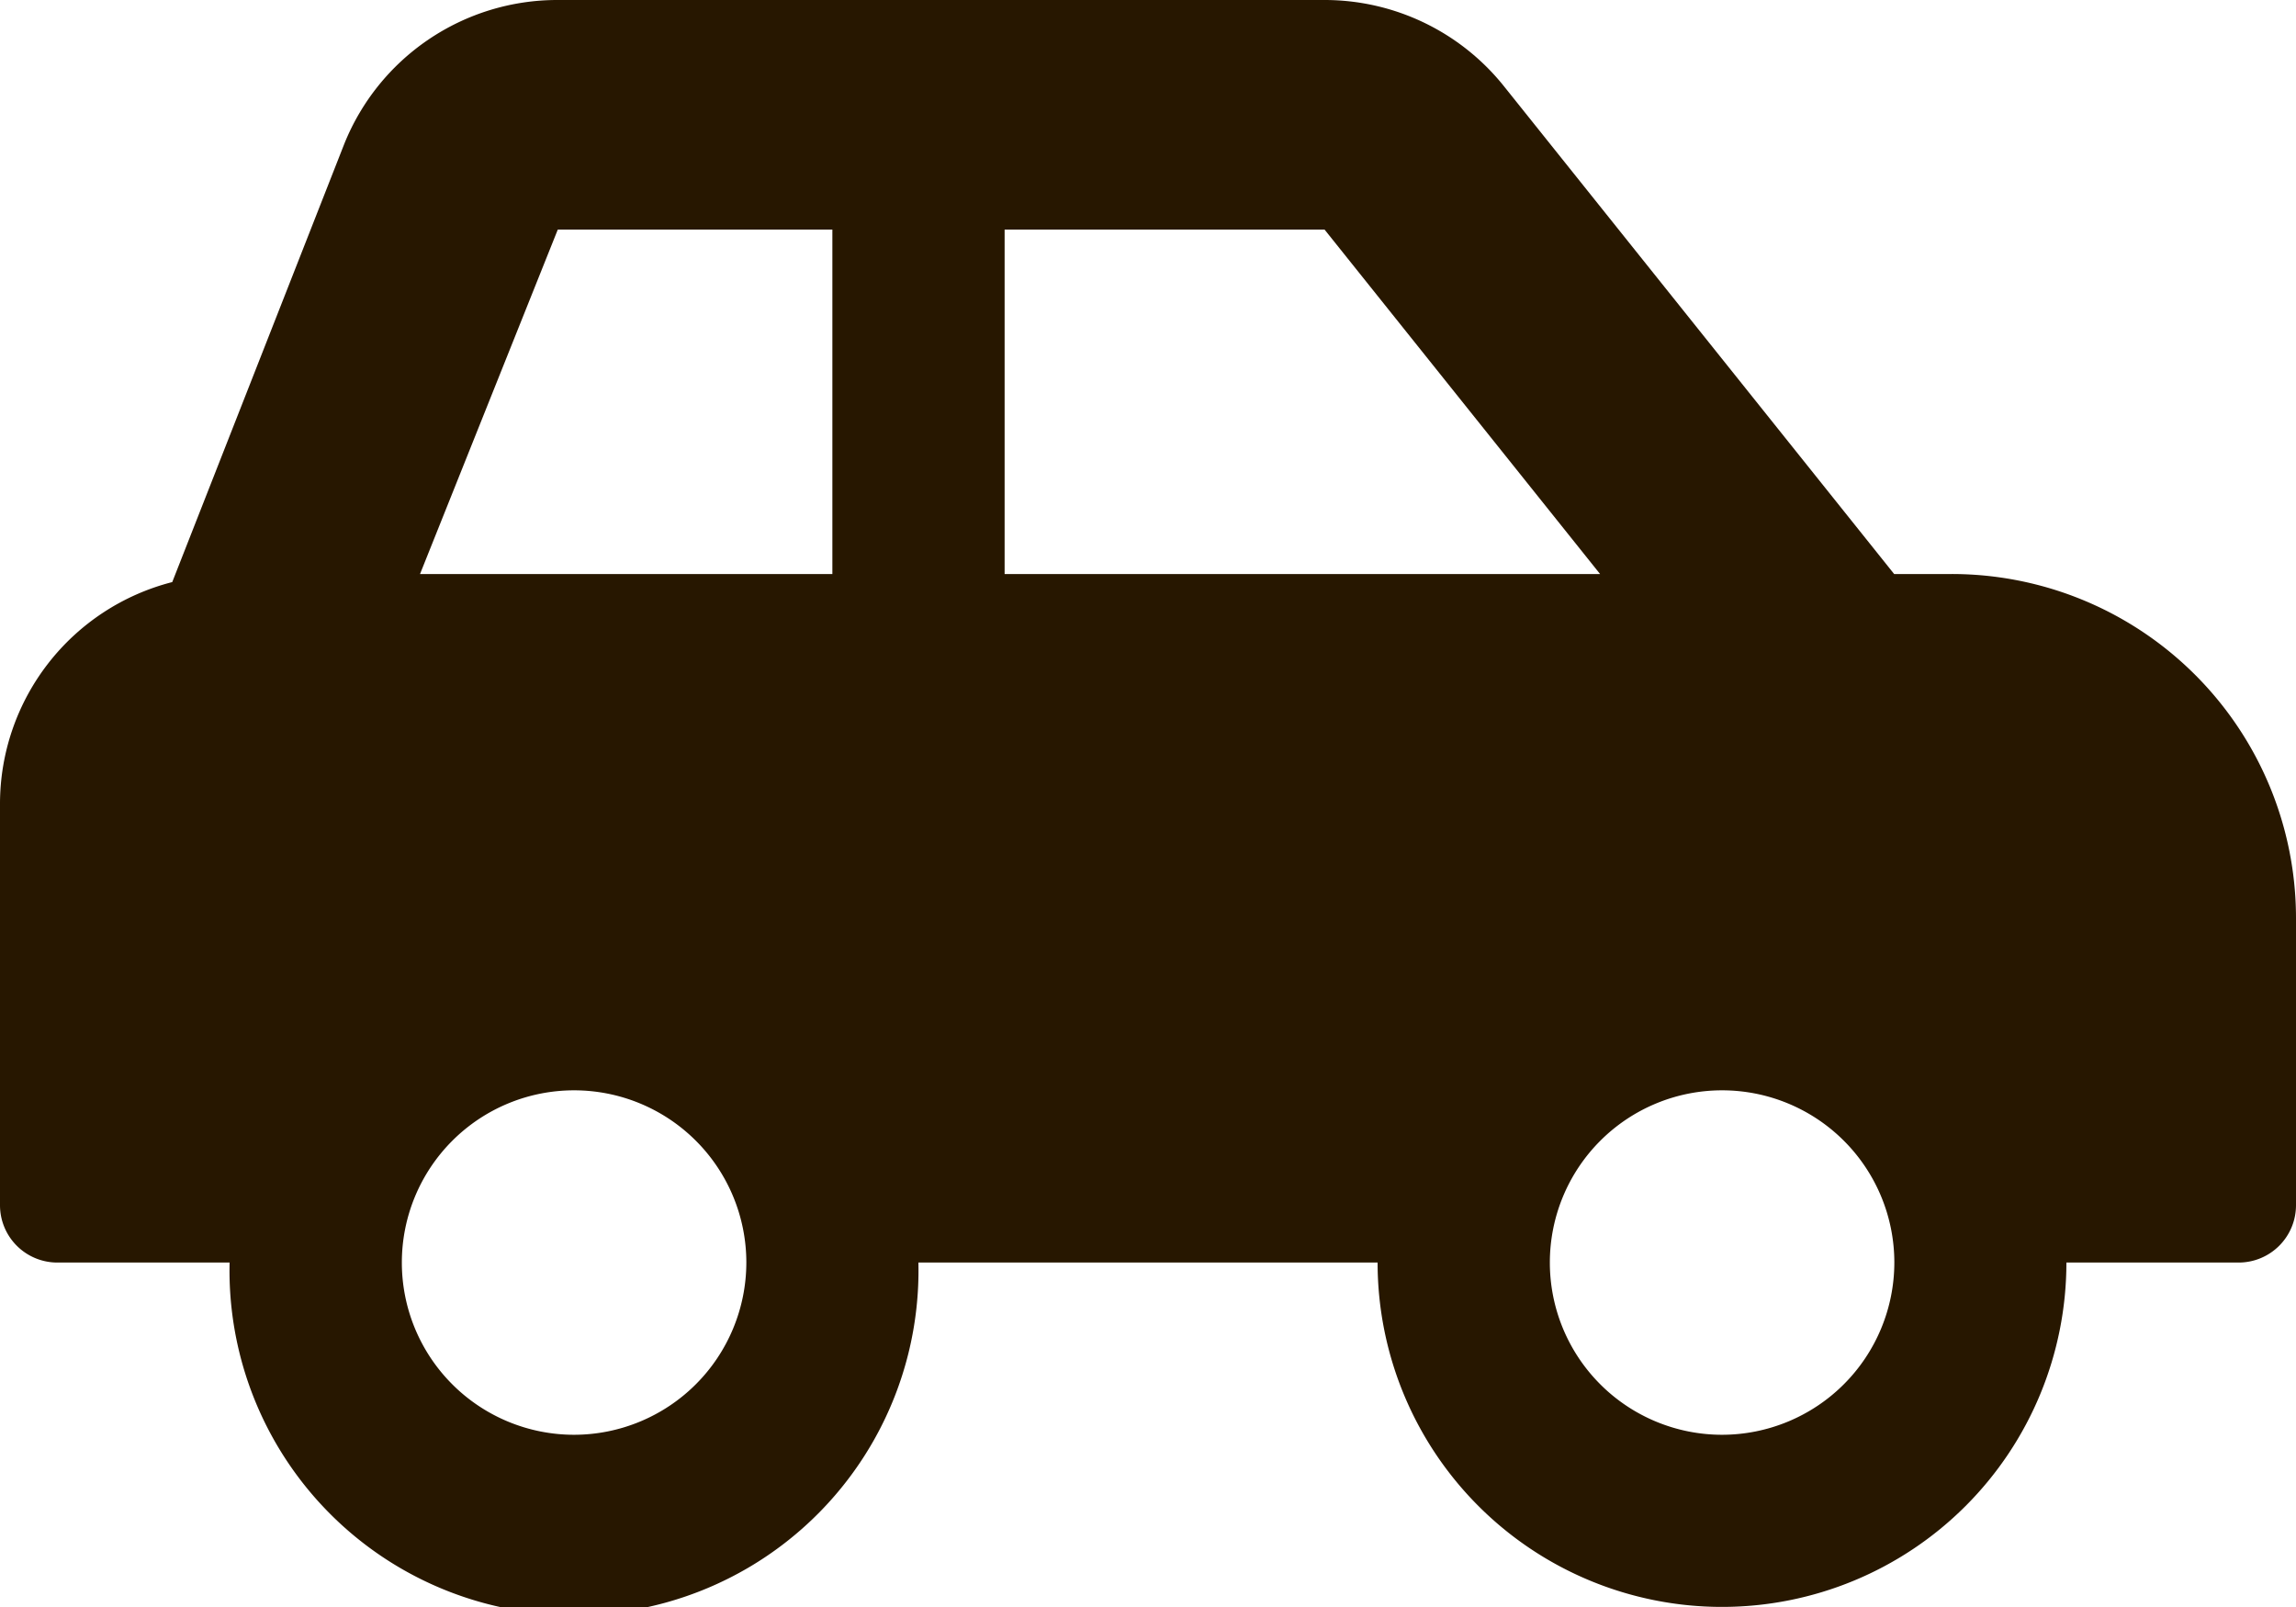 <svg xmlns="http://www.w3.org/2000/svg" width="12.25" height="8.575" viewBox="0 0 12.25 8.575">
  <path id="Icon_awesome-car-side" data-name="Icon awesome-car-side" d="M10.412,5.313h-.306L8.024,2.71a1.225,1.225,0,0,0-.957-.46H2.973a1.225,1.225,0,0,0-1.137.77L.919,5.356A1.222,1.222,0,0,0,0,6.538V8.681a.306.306,0,0,0,.306.306h.919a1.838,1.838,0,1,0,3.675,0H7.35a1.837,1.837,0,1,0,3.675,0h.919a.306.306,0,0,0,.306-.306V7.15A1.837,1.837,0,0,0,10.412,5.313ZM3.063,9.906a.919.919,0,1,1,.919-.919A.92.92,0,0,1,3.063,9.906ZM4.441,5.313h-2.2l.735-1.838H4.441Zm.919,0V3.475H7.067l1.47,1.838ZM9.188,9.906a.919.919,0,1,1,.919-.919A.92.92,0,0,1,9.188,9.906Z" transform="translate(0 -2.25)" fill="#271700"/>
</svg>